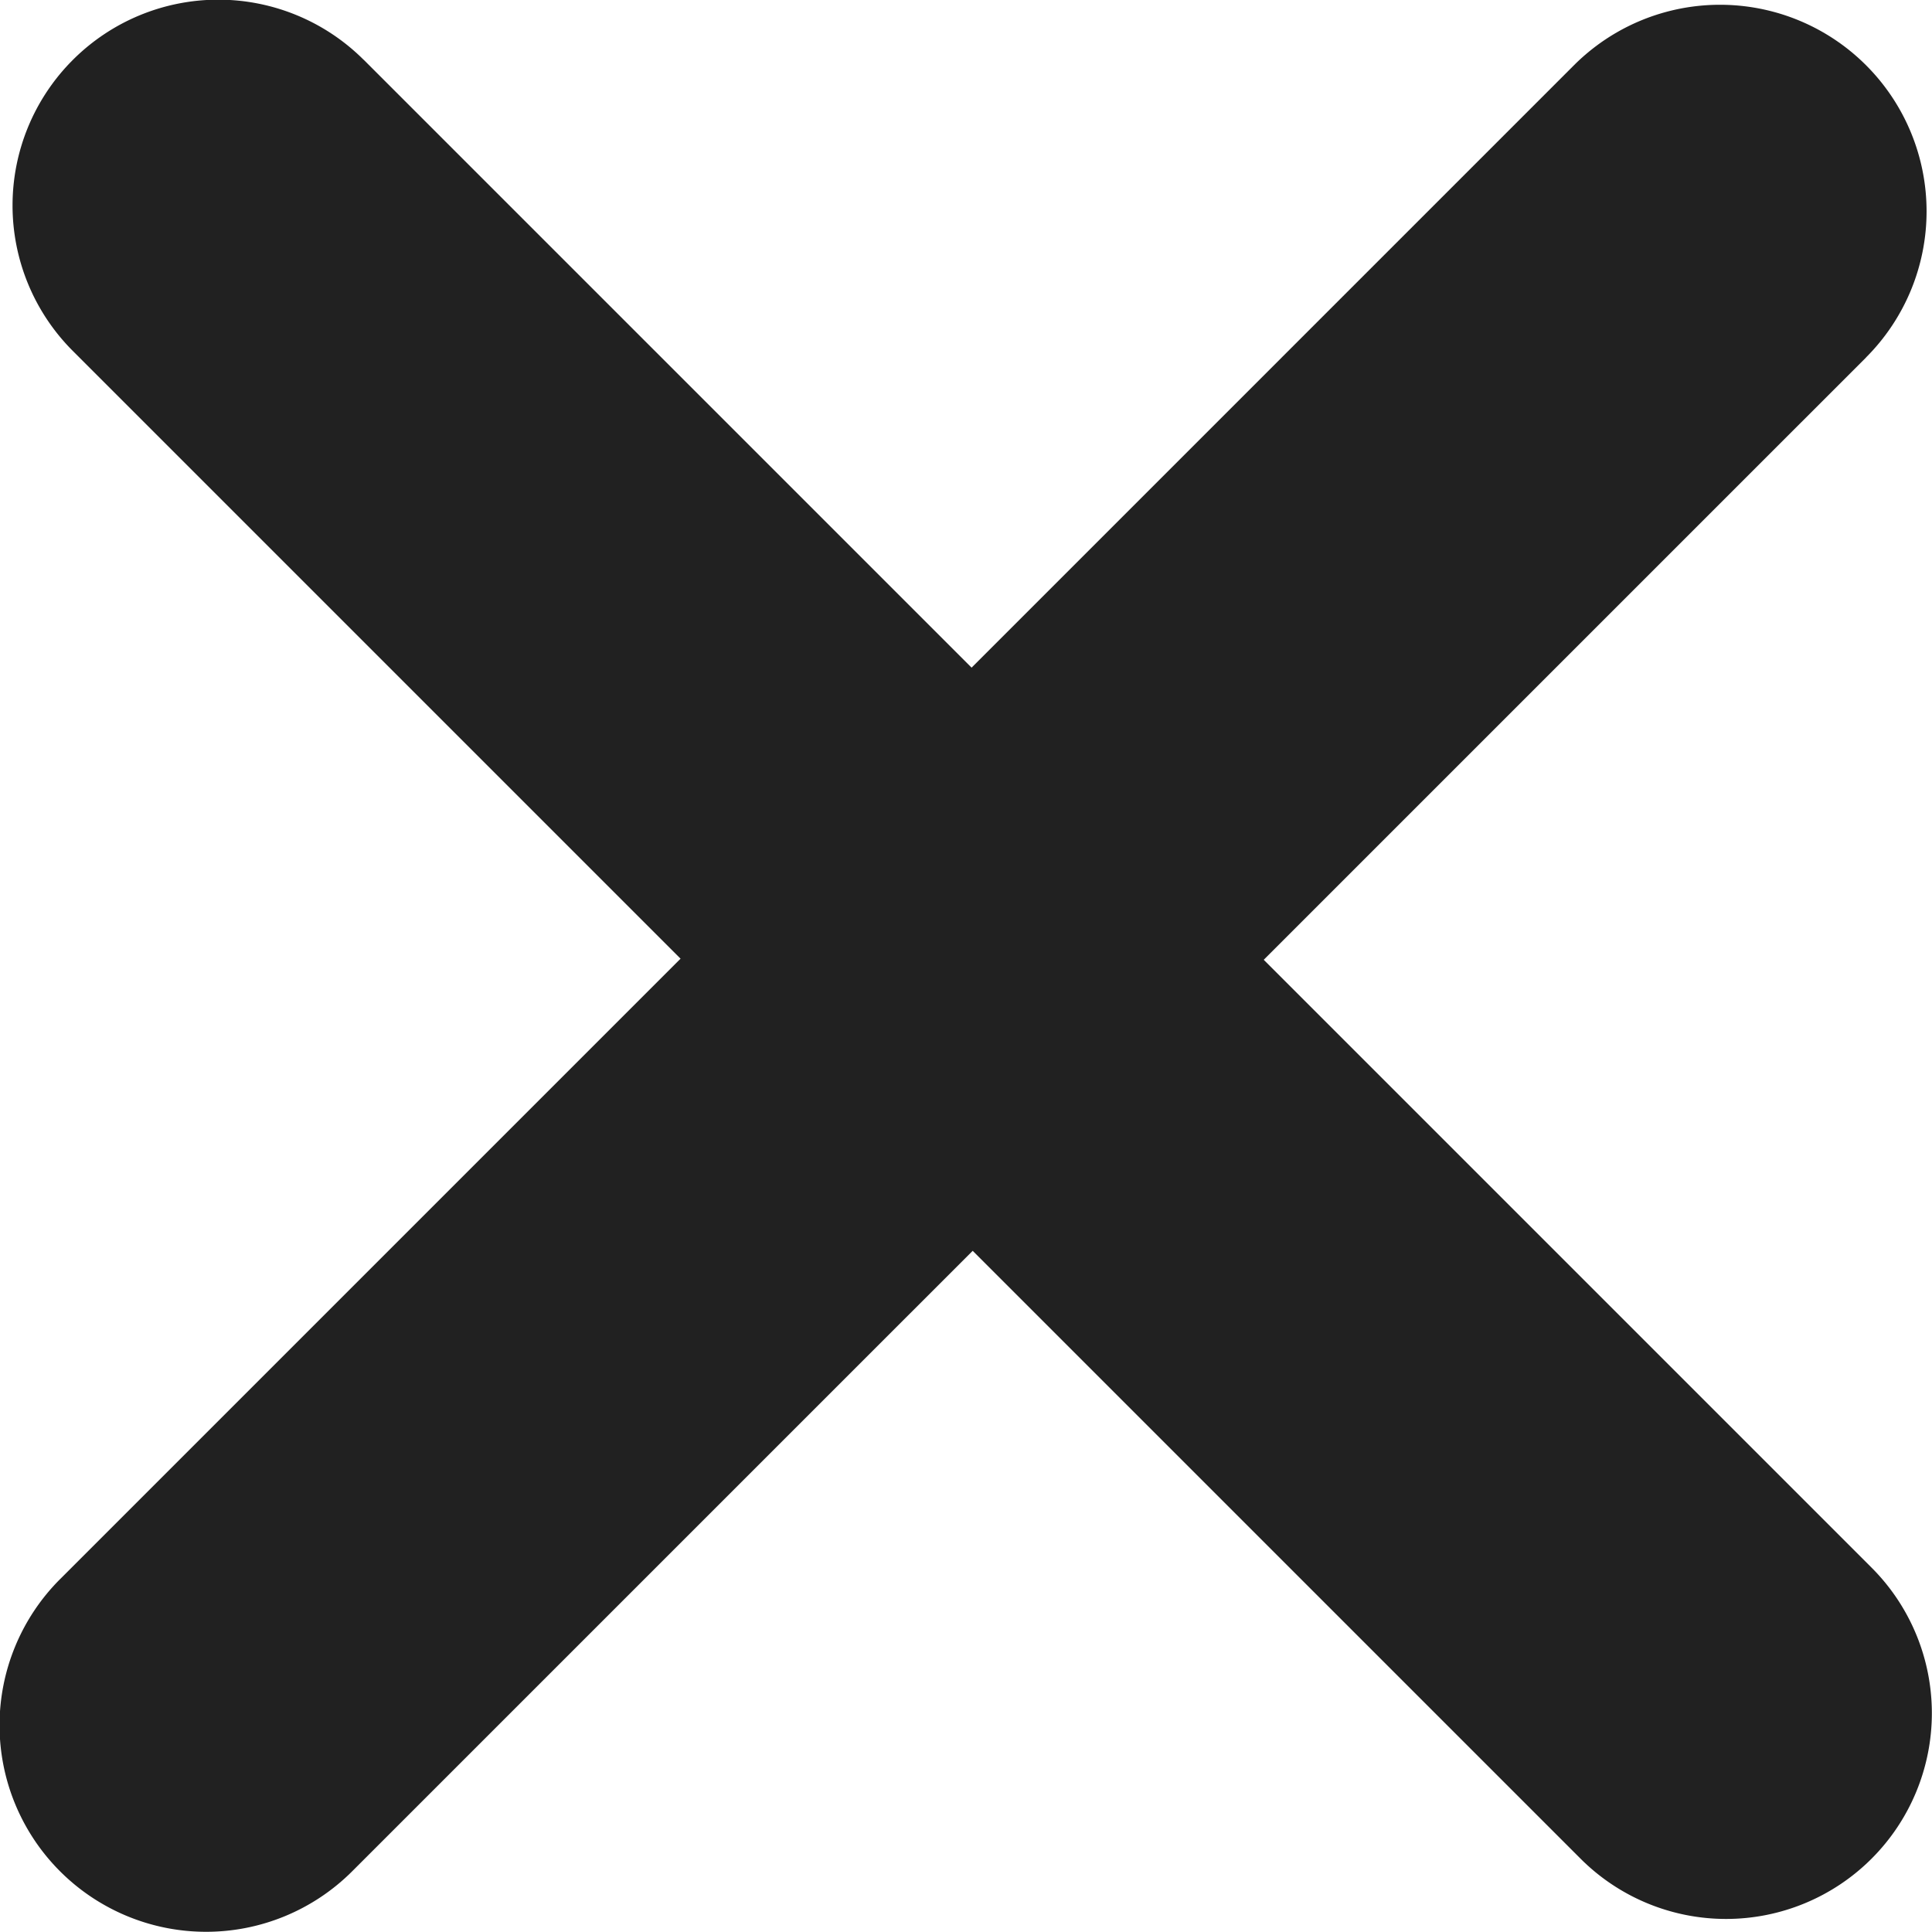 <svg xmlns="http://www.w3.org/2000/svg" width="22" height="22" viewBox="0 0 22 22"><g><g><path fill="#212121" d="M4.141.68l17.171 17.171a2.343 2.343 0 0 1-3.314 3.314L.828 3.995A2.343 2.343 0 0 1 4.14.68z"/></g><g><path fill="#212121" d="M21.25 4.07L4.01 21.309a2.352 2.352 0 1 1-3.326-3.327L17.923.743a2.352 2.352 0 0 1 3.326 3.327z"/></g></g></svg>
